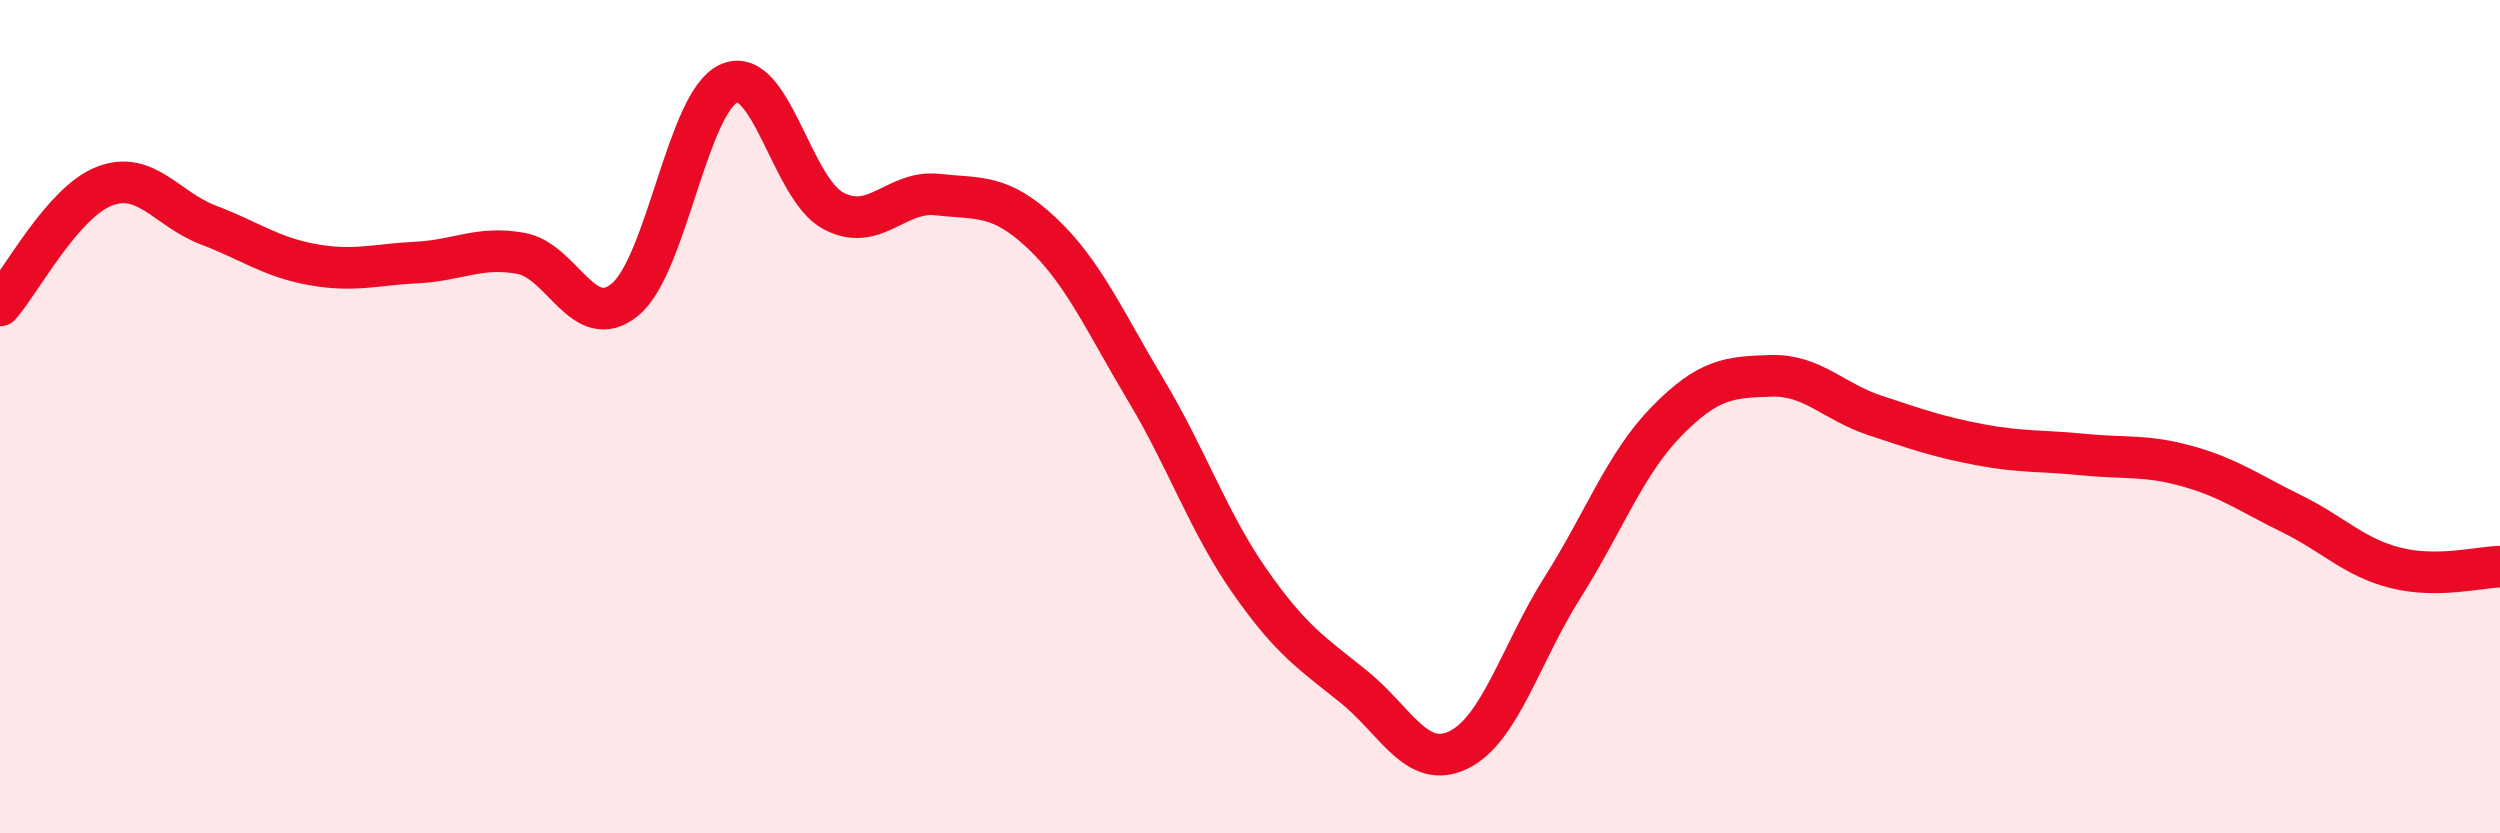 
    <svg width="60" height="20" viewBox="0 0 60 20" xmlns="http://www.w3.org/2000/svg">
      <path
        d="M 0,7.33 C 0.5,6.76 1.5,4.86 2.5,4.47 C 3.5,4.08 4,5.02 5,5.4 C 6,5.78 6.5,6.17 7.5,6.35 C 8.5,6.53 9,6.35 10,6.3 C 11,6.25 11.5,5.9 12.5,6.08 C 13.5,6.26 14,8.01 15,7.19 C 16,6.37 16.5,2.43 17.5,2 C 18.5,1.57 19,4.53 20,5.06 C 21,5.59 21.5,4.56 22.5,4.67 C 23.5,4.78 24,4.65 25,5.59 C 26,6.53 26.5,7.69 27.5,9.36 C 28.5,11.03 29,12.53 30,13.96 C 31,15.39 31.5,15.68 32.5,16.49 C 33.5,17.3 34,18.48 35,18 C 36,17.52 36.5,15.68 37.5,14.1 C 38.5,12.52 39,11.13 40,10.11 C 41,9.09 41.5,9.05 42.5,9.02 C 43.5,8.99 44,9.64 45,9.97 C 46,10.3 46.5,10.48 47.5,10.67 C 48.5,10.86 49,10.81 50,10.91 C 51,11.01 51.5,10.91 52.5,11.19 C 53.5,11.47 54,11.84 55,12.33 C 56,12.82 56.5,13.38 57.5,13.63 C 58.5,13.88 59.5,13.61 60,13.6L60 20L0 20Z"
        fill="#EB0A25"
        opacity="0.1"
        stroke-linecap="round"
        stroke-linejoin="round"
      />
      <path
        d="M 0,7.33 C 0.5,6.76 1.5,4.86 2.5,4.47 C 3.5,4.08 4,5.02 5,5.4 C 6,5.78 6.5,6.17 7.5,6.35 C 8.5,6.53 9,6.35 10,6.3 C 11,6.25 11.5,5.9 12.5,6.08 C 13.5,6.26 14,8.01 15,7.19 C 16,6.37 16.5,2.43 17.5,2 C 18.5,1.57 19,4.53 20,5.06 C 21,5.59 21.5,4.56 22.5,4.67 C 23.5,4.78 24,4.65 25,5.59 C 26,6.53 26.5,7.69 27.5,9.36 C 28.5,11.03 29,12.53 30,13.96 C 31,15.39 31.5,15.68 32.5,16.49 C 33.5,17.3 34,18.48 35,18 C 36,17.52 36.5,15.68 37.5,14.1 C 38.5,12.52 39,11.13 40,10.11 C 41,9.09 41.5,9.05 42.5,9.02 C 43.5,8.99 44,9.64 45,9.97 C 46,10.3 46.5,10.48 47.5,10.67 C 48.5,10.86 49,10.81 50,10.91 C 51,11.01 51.5,10.91 52.5,11.19 C 53.5,11.47 54,11.84 55,12.33 C 56,12.82 56.5,13.38 57.5,13.63 C 58.5,13.88 59.5,13.61 60,13.6"
        stroke="#EB0A25"
        stroke-width="1"
        fill="none"
        stroke-linecap="round"
        stroke-linejoin="round"
      />
    </svg>
  